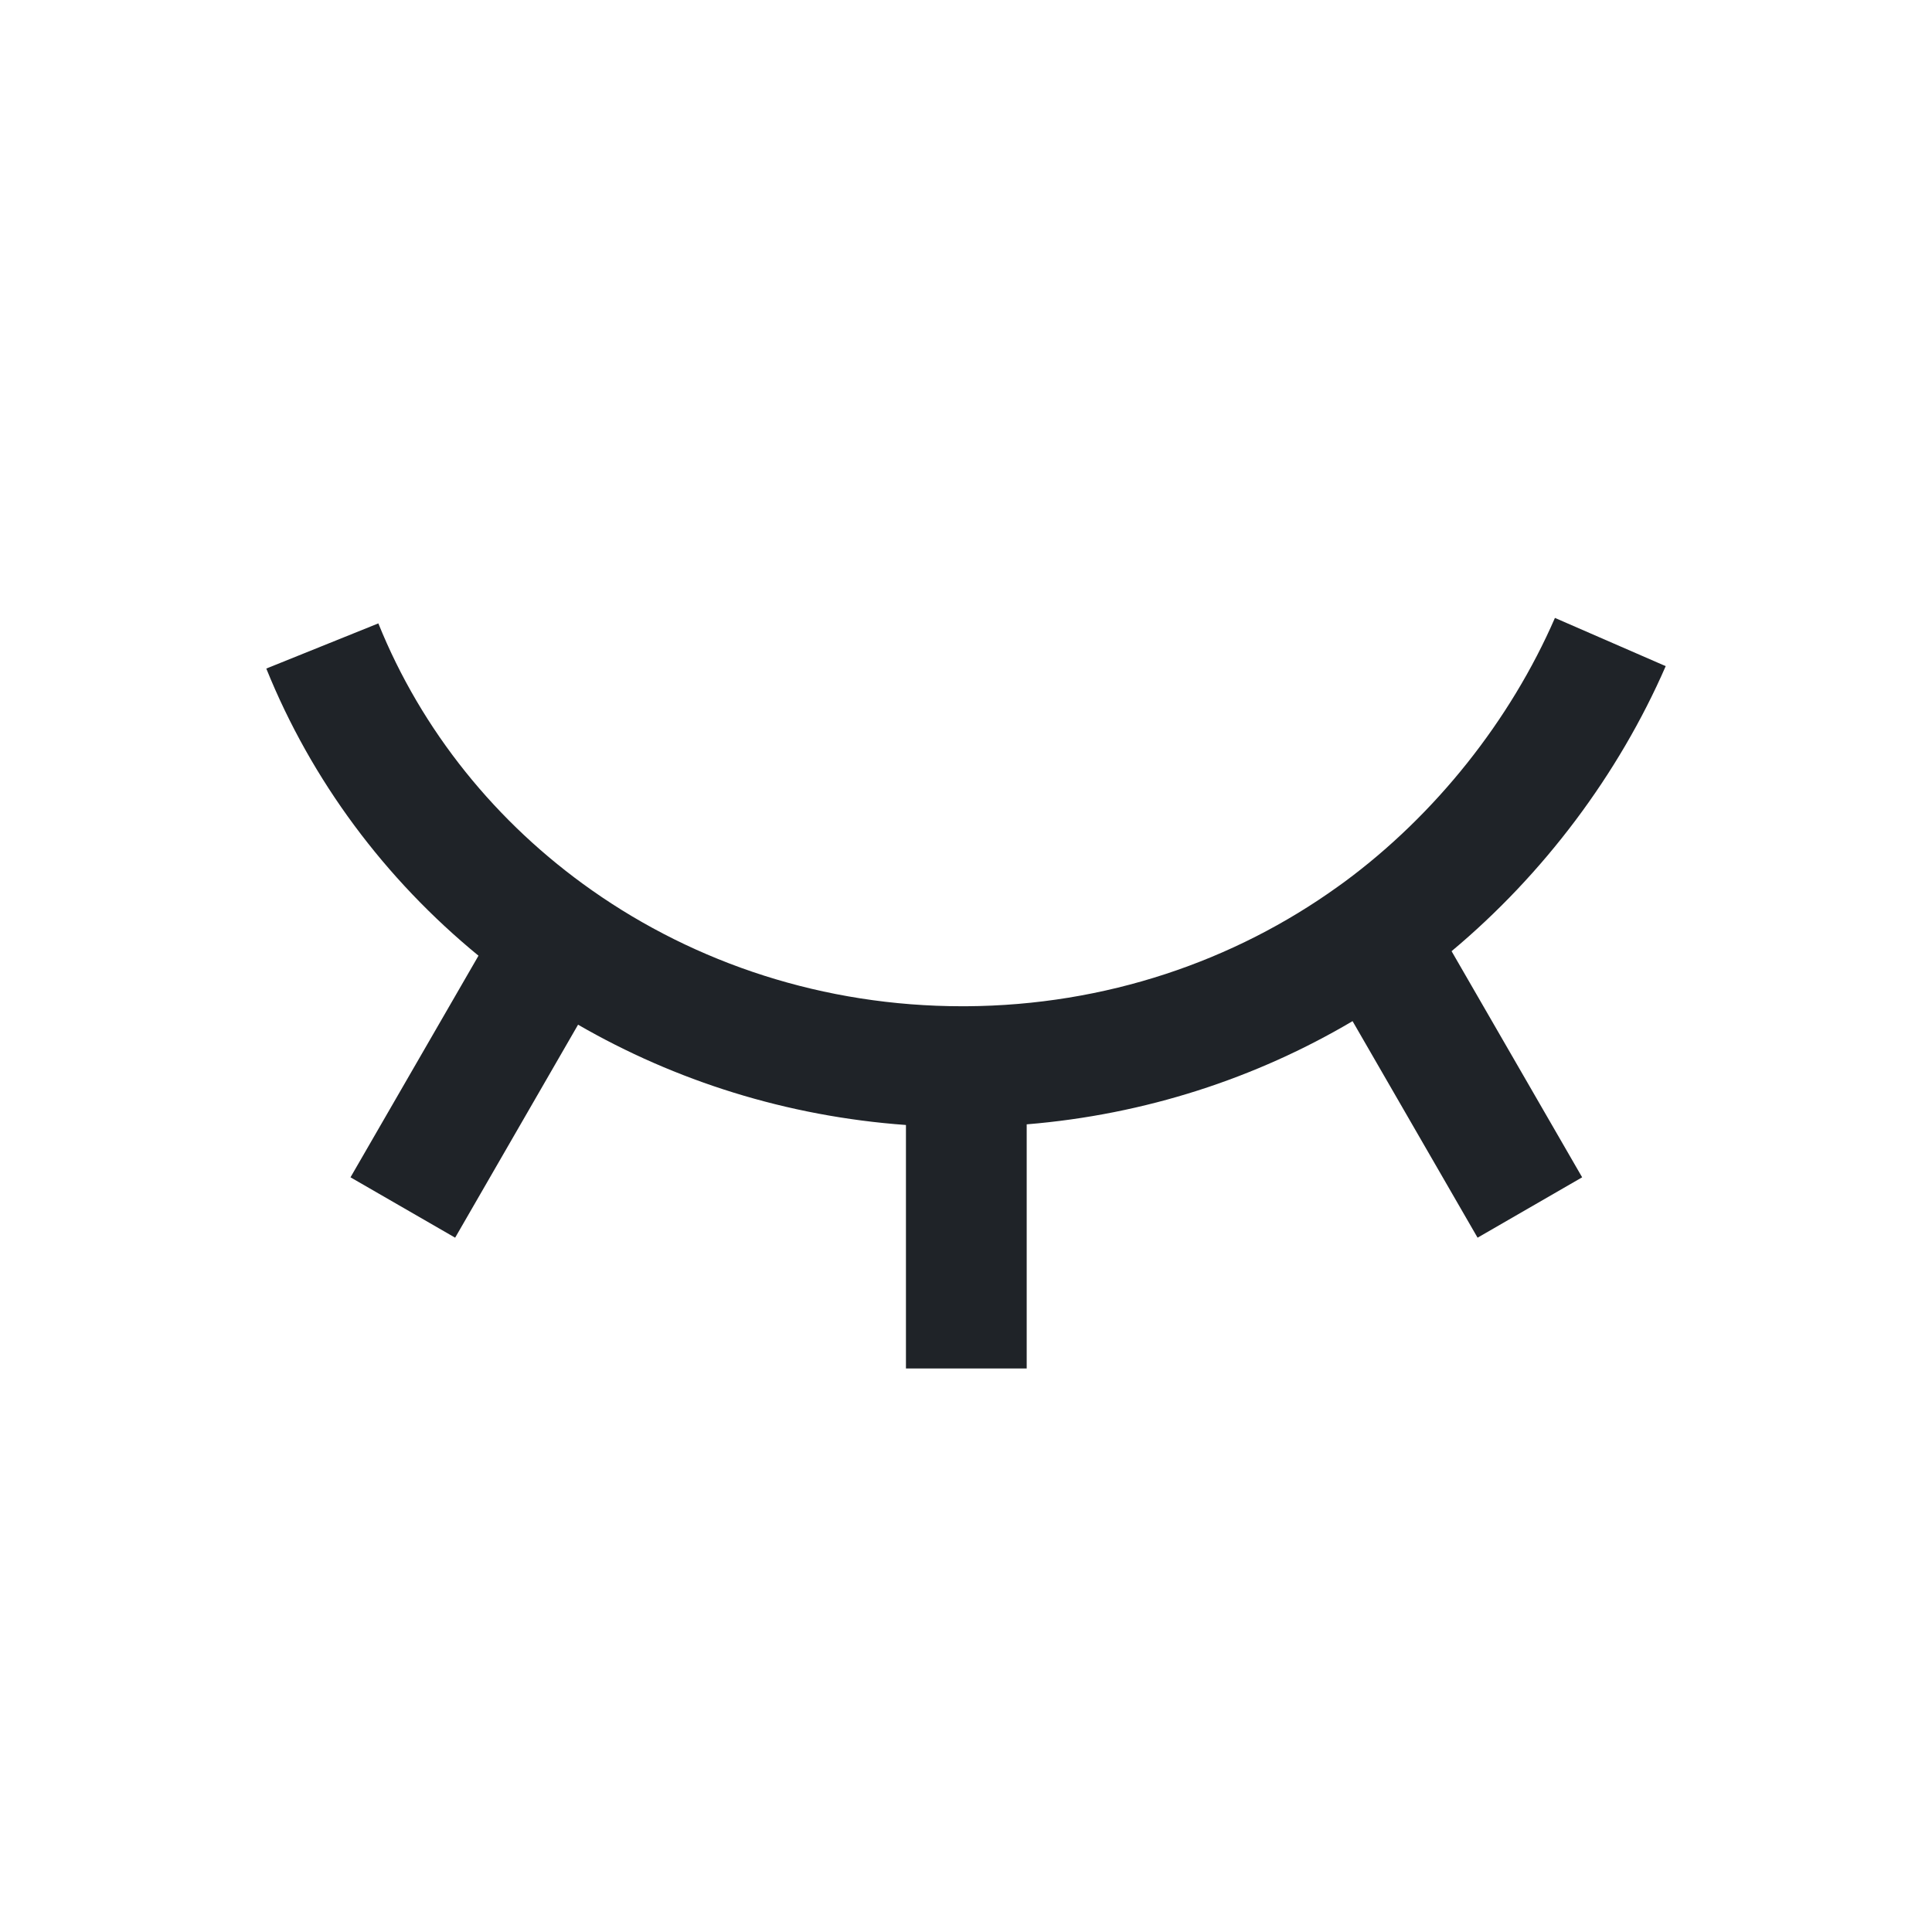 <?xml version="1.0" encoding="utf-8"?><!-- Скачано с сайта svg4.ru / Downloaded from svg4.ru -->
<svg width="800px" height="800px" viewBox="0 0 24 24" fill="none" xmlns="http://www.w3.org/2000/svg">
<path fill-rule="evenodd" clip-rule="evenodd" d="M11.254 13.975V17H12.754V13.967C14.227 13.846 15.604 13.393 16.802 12.685L18.355 15.375L19.654 14.625L18.032 11.816C19.175 10.861 20.106 9.62 20.692 8.275L19.316 7.676C18.762 8.949 17.832 10.121 16.7 10.956C16.673 10.976 16.646 10.996 16.618 11.015C15.333 11.938 13.736 12.49 12.001 12.5C12.001 12.5 12 12.5 12 12.5L11.954 12.5C11.954 12.5 11.954 12.5 11.953 12.5C10.229 12.5 8.64 11.964 7.355 11.061C6.164 10.225 5.236 9.074 4.7 7.744L3.308 8.305C3.871 9.7 4.785 10.922 5.944 11.872L4.354 14.625L5.654 15.375L7.181 12.729C8.389 13.427 9.774 13.868 11.254 13.975Z" fill="#1F2328"/>
</svg>